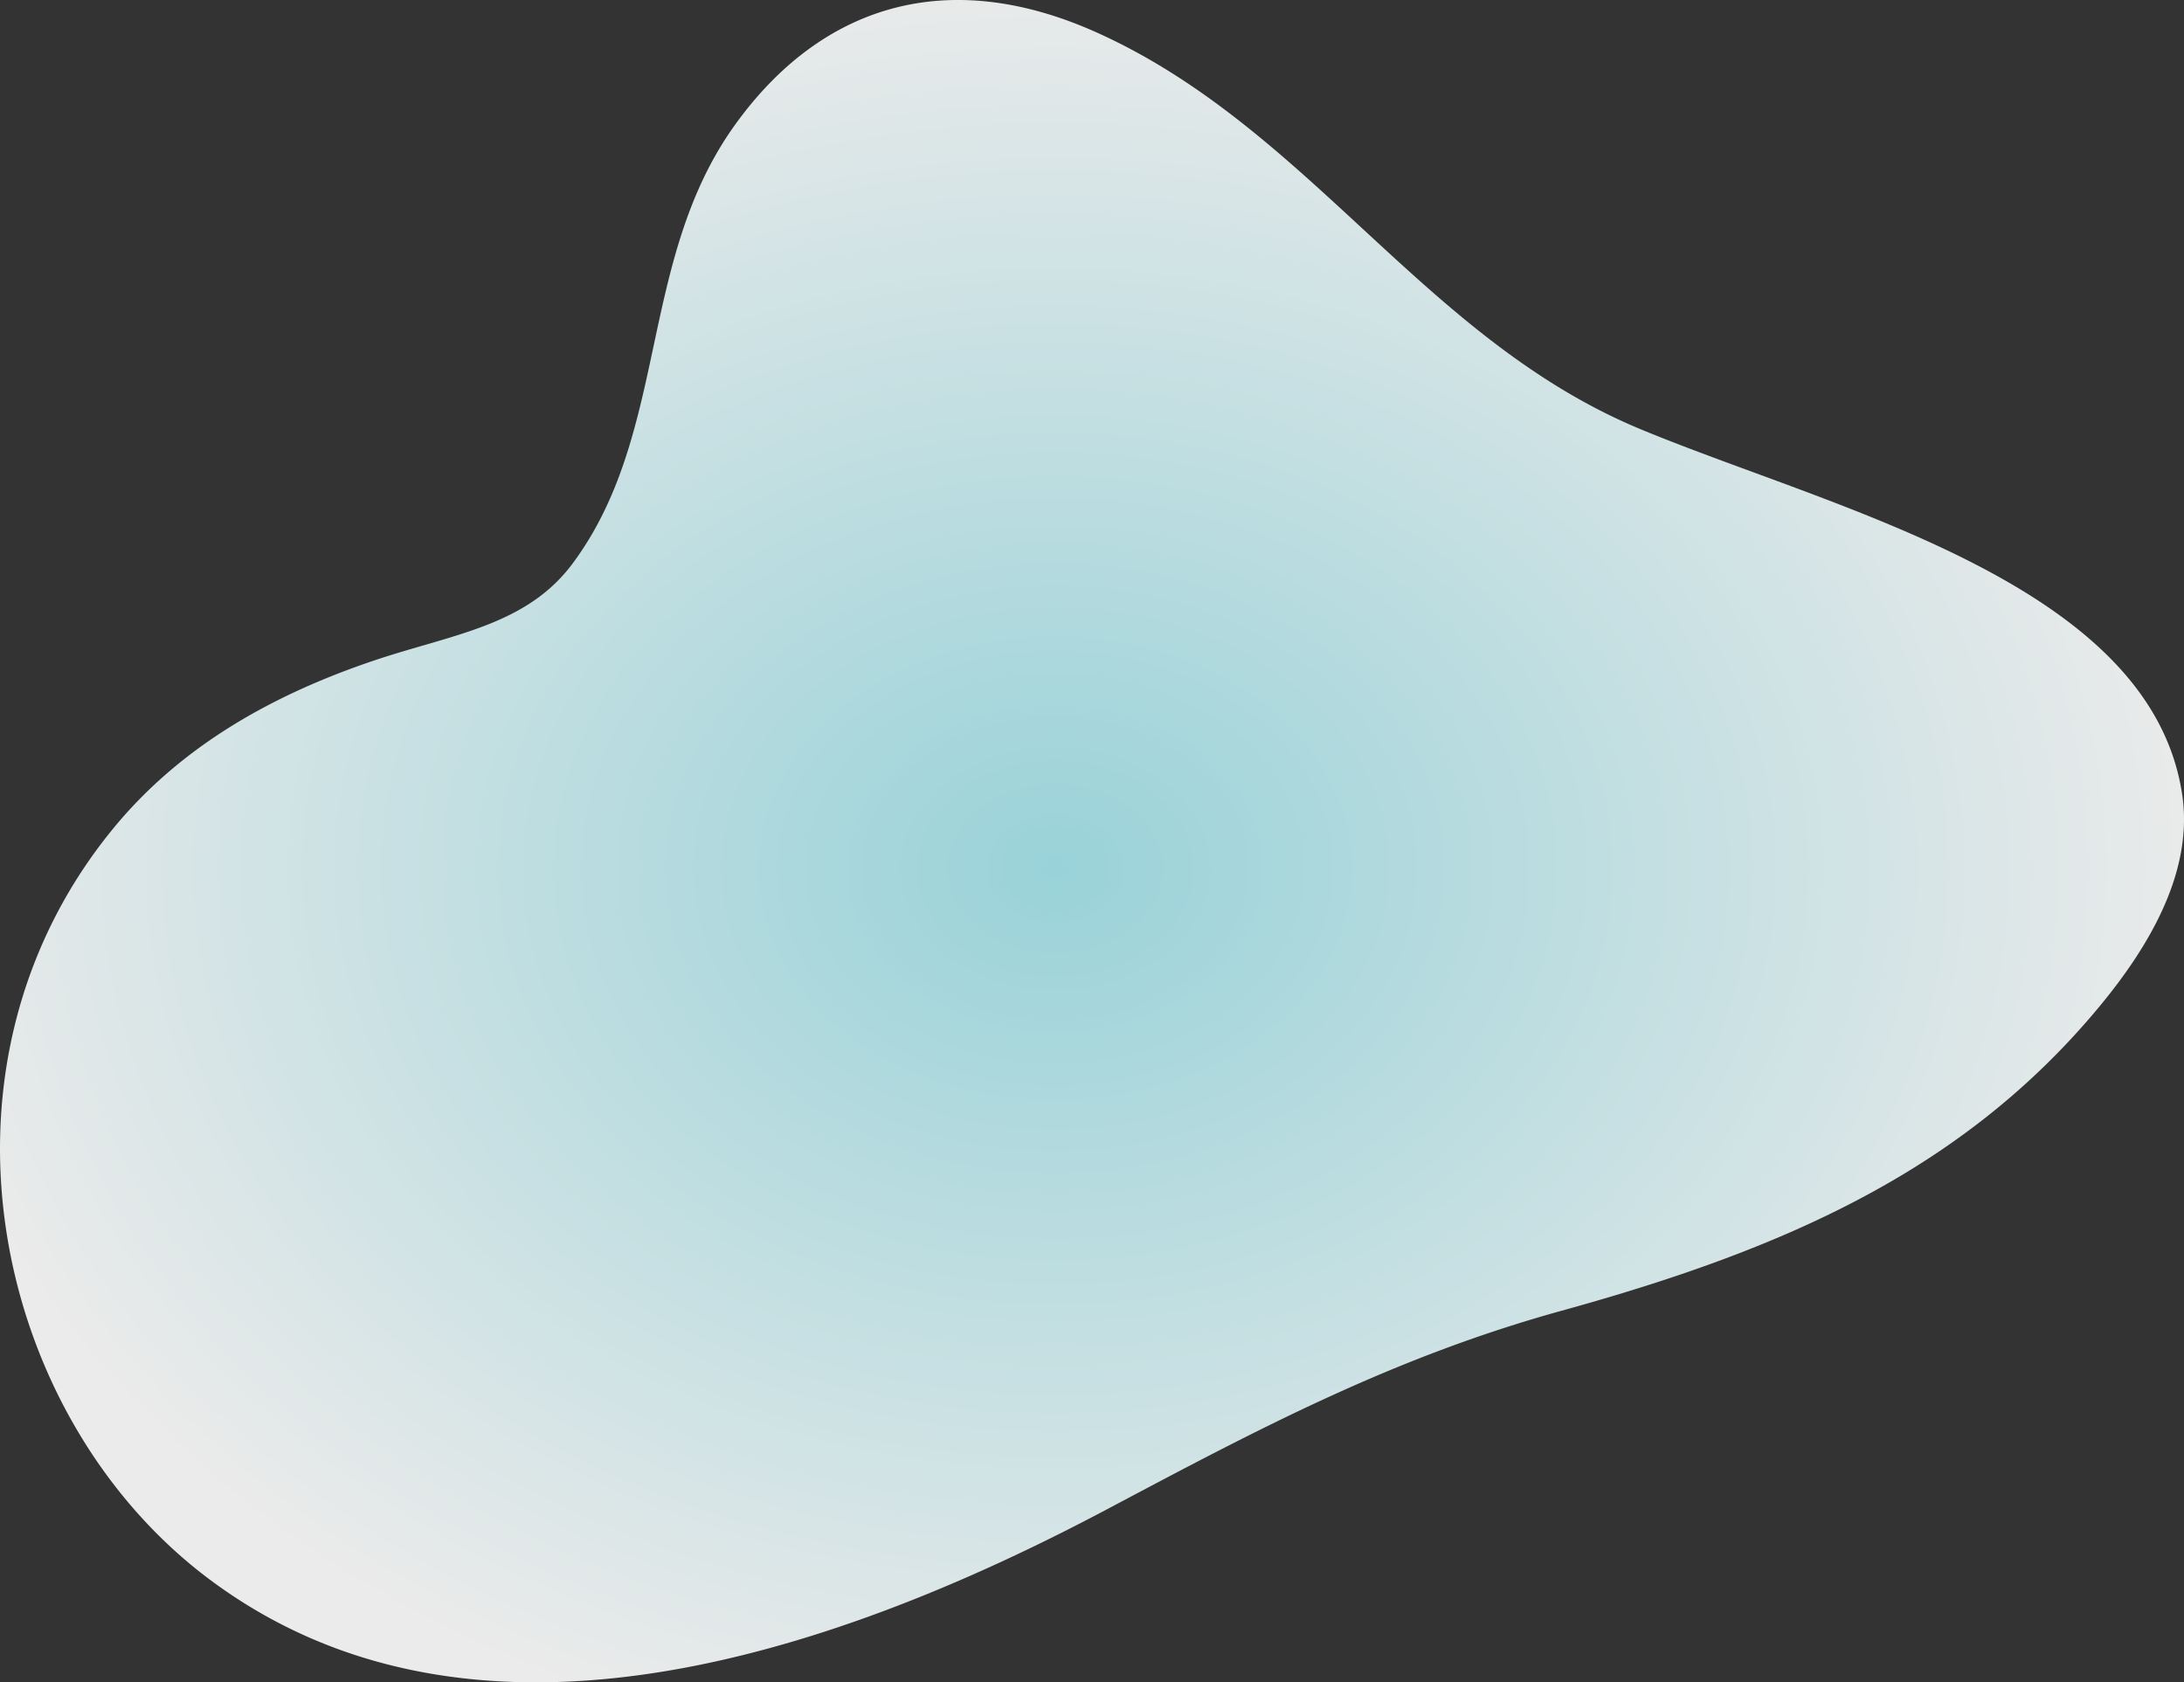 <svg xmlns="http://www.w3.org/2000/svg" width="624.012" height="480.589" viewBox="0 0 624.012 480.589">
    <rect x="0" y="0" width="624.012" height="480.589" fill="#333333" stroke="none"/>
    <defs>
        <radialGradient id="uopejy16ea" cx=".5" cy=".5" r=".5" gradientUnits="objectBoundingBox">
            <stop offset="0" stop-color="#a4e4eb"/>
            <stop offset="1" stop-color="#fff"/>
        </radialGradient>
    </defs>
    <path data-name="Path 862" d="M1969.059 470.6c-33.7 26.768-74.3 42.652-121.85 55.779-48.32 13.338-87.155 34.023-129.7 56.6-81.4 43.193-182.422 75.708-256.738 20.144-61.932-46.306-83.464-146.269-27.462-214.5 19.371-23.6 45.632-38.226 74.434-47.941 22.3-7.521 43.493-9.86 56.778-27.7 27.693-37.2 18.569-86.61 46.424-125.345 24.313-33.813 60.488-46.046 104.342-25.939 60.429 27.708 92.8 87.393 154.546 112.947 55.5 22.972 145.24 43.841 154.56 104.015 3.329 21.484-8.568 42.638-23.362 60.546a213.774 213.774 0 0 1-31.972 31.394z" transform="translate(-1400.942 -151.972)" style="opacity:.9;fill:url(#uopejy16ea)"/>
</svg>
